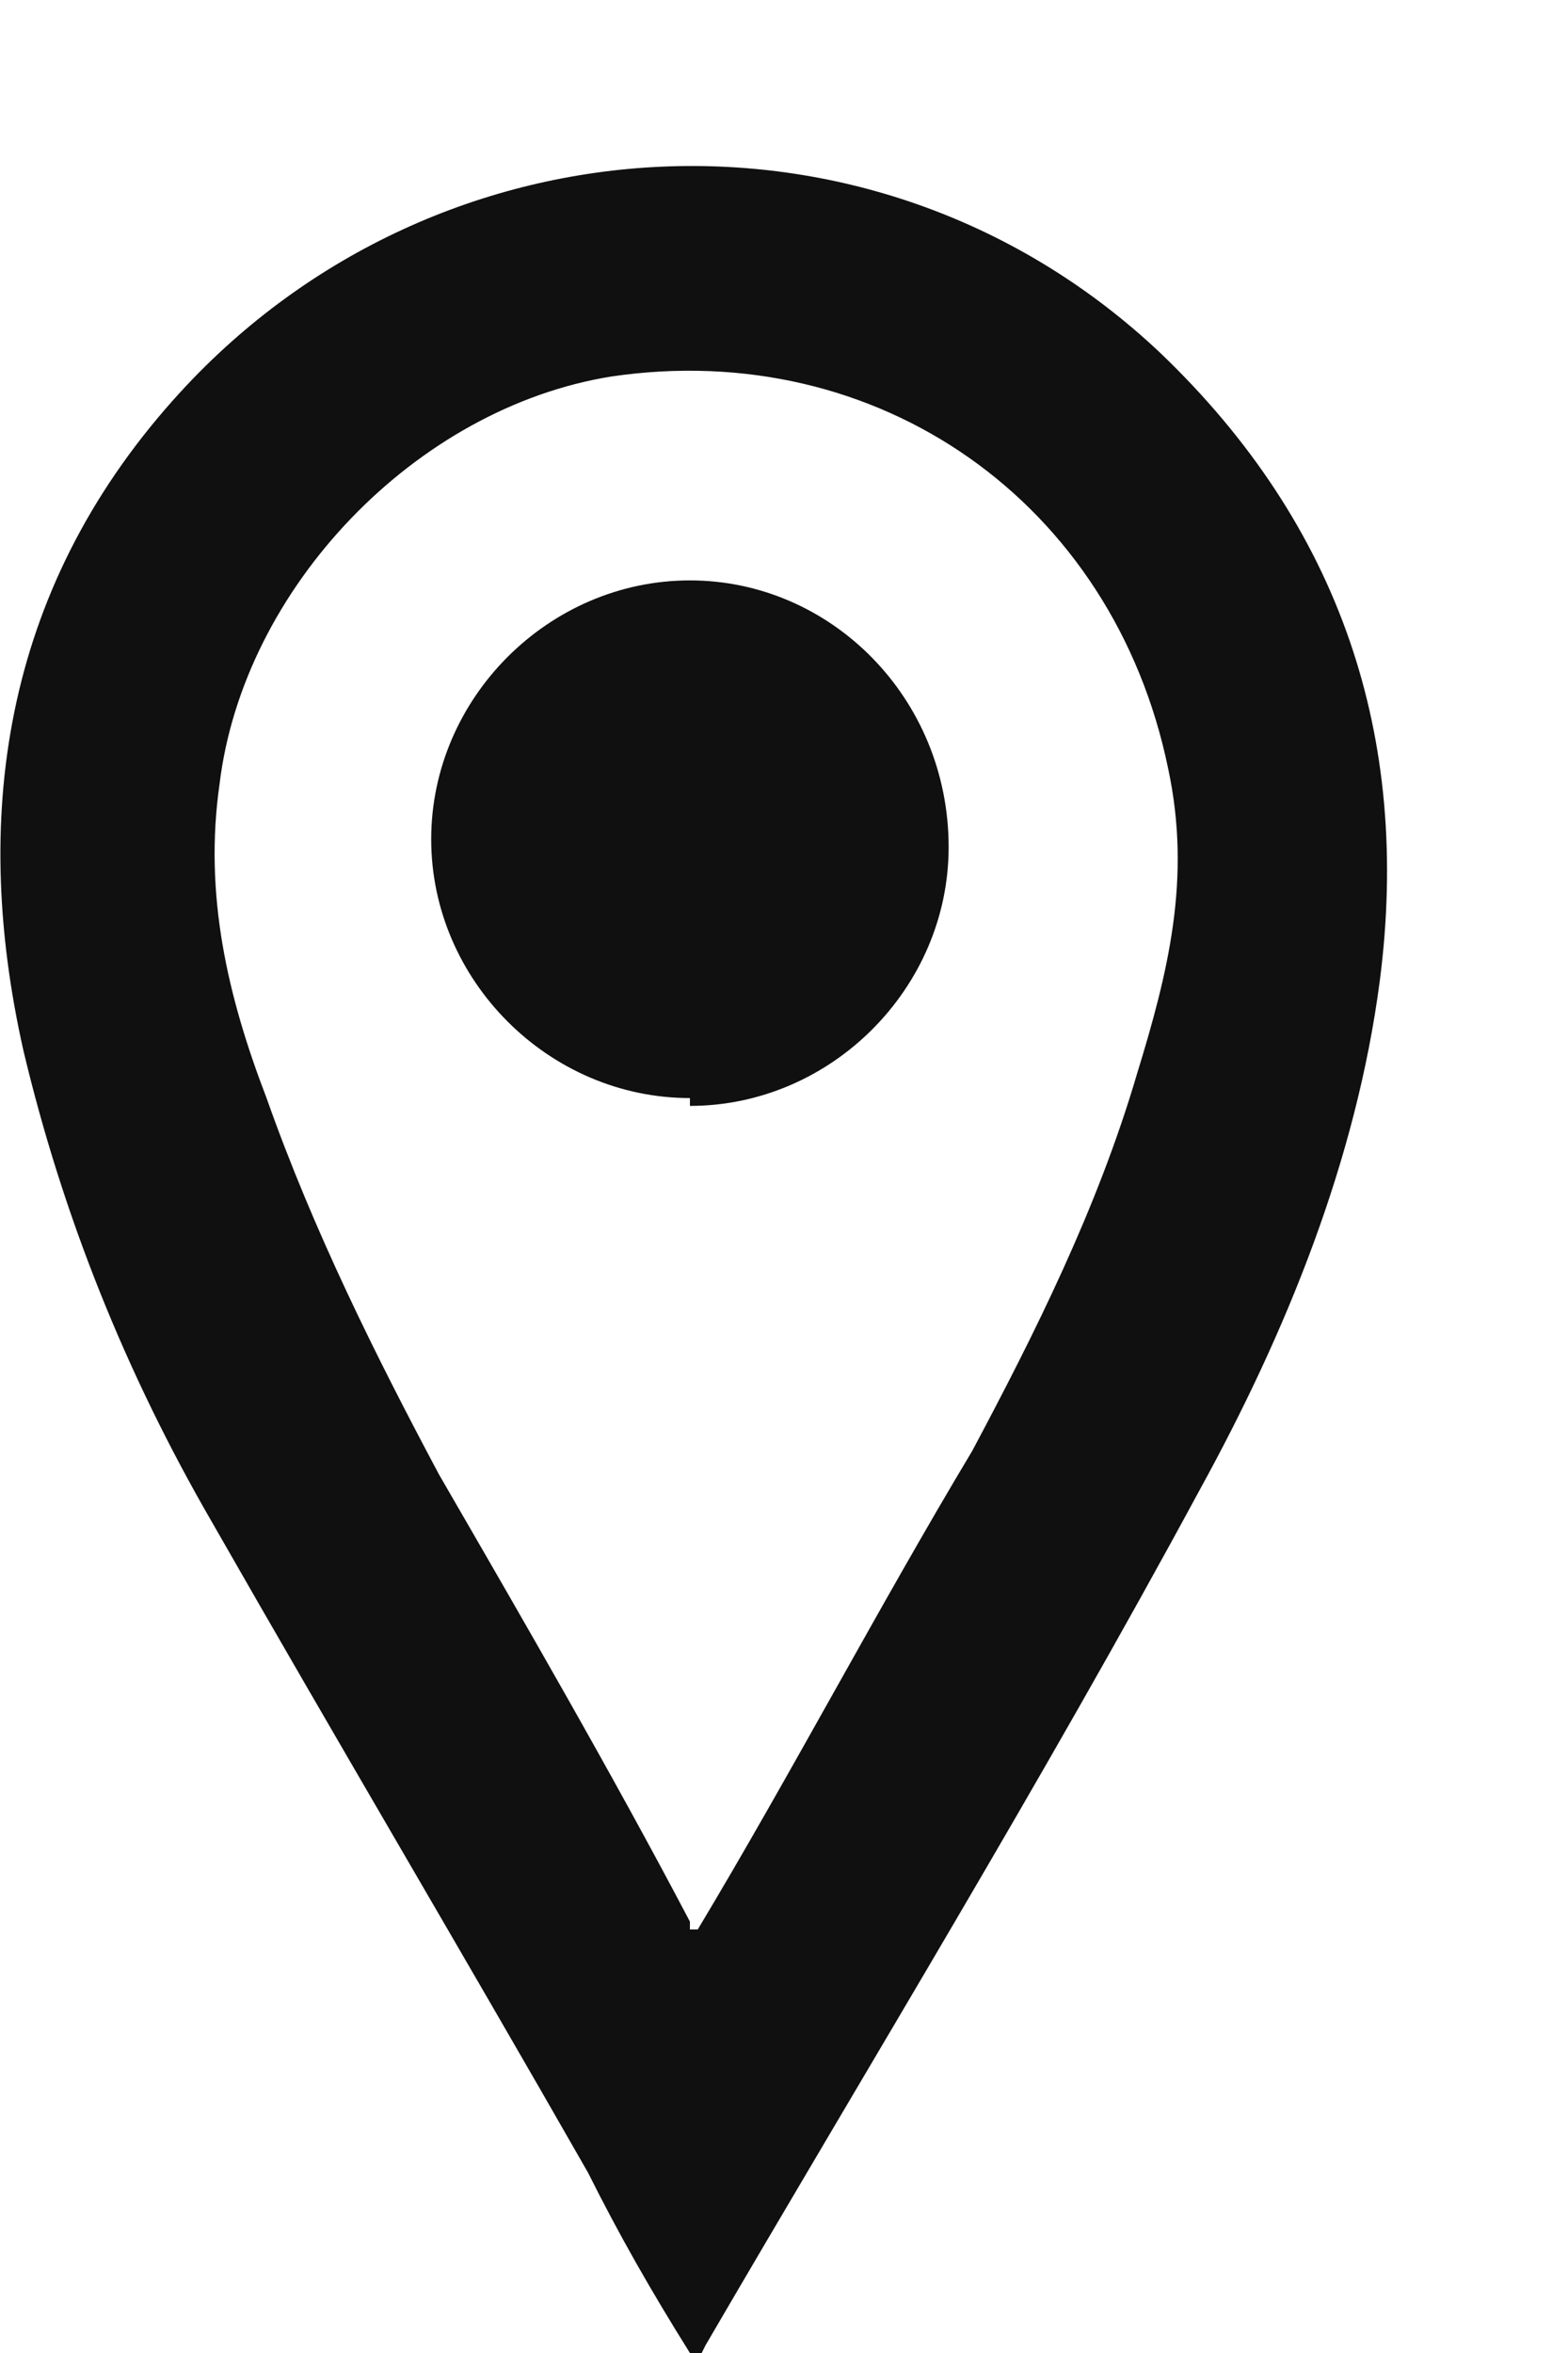<?xml version="1.0" encoding="UTF-8"?> <svg xmlns="http://www.w3.org/2000/svg" id="Ebene_1" version="1.1" viewBox="0 0 20 30"><defs><style> .st0 { fill: #101010; fill-rule: evenodd; } </style></defs><path class="st0" d="M8.8,30c-.5-.8-.9-1.5-1.3-2.3-1.6-2.8-3.2-5.5-4.8-8.3-1.1-1.9-1.9-3.9-2.4-6C-.4,10.3.1,7.4,2.3,5c3.3-3.6,8.9-3.9,12.5-.5,2.3,2.2,3.2,4.9,2.8,8-.3,2.3-1.2,4.5-2.3,6.5-2,3.7-4.2,7.3-6.3,10.9,0,0,0,0-.1.2ZM8.8,24.6h.1c1.2-2,2.3-4.1,3.5-6.1.8-1.5,1.6-3.1,2.1-4.8.4-1.3.7-2.5.4-3.9-.7-3.4-3.7-5.5-7.1-5-2.5.4-4.7,2.7-5,5.2-.2,1.4.1,2.7.6,4,.6,1.7,1.4,3.3,2.2,4.8,1.1,1.9,2.2,3.8,3.2,5.7Z"></path><path class="st0" d="M8.8,14c-1.8,0-3.3-1.5-3.3-3.3s1.5-3.3,3.3-3.3c1.8,0,3.3,1.5,3.3,3.4,0,1.8-1.5,3.3-3.3,3.3Z"></path></svg> 